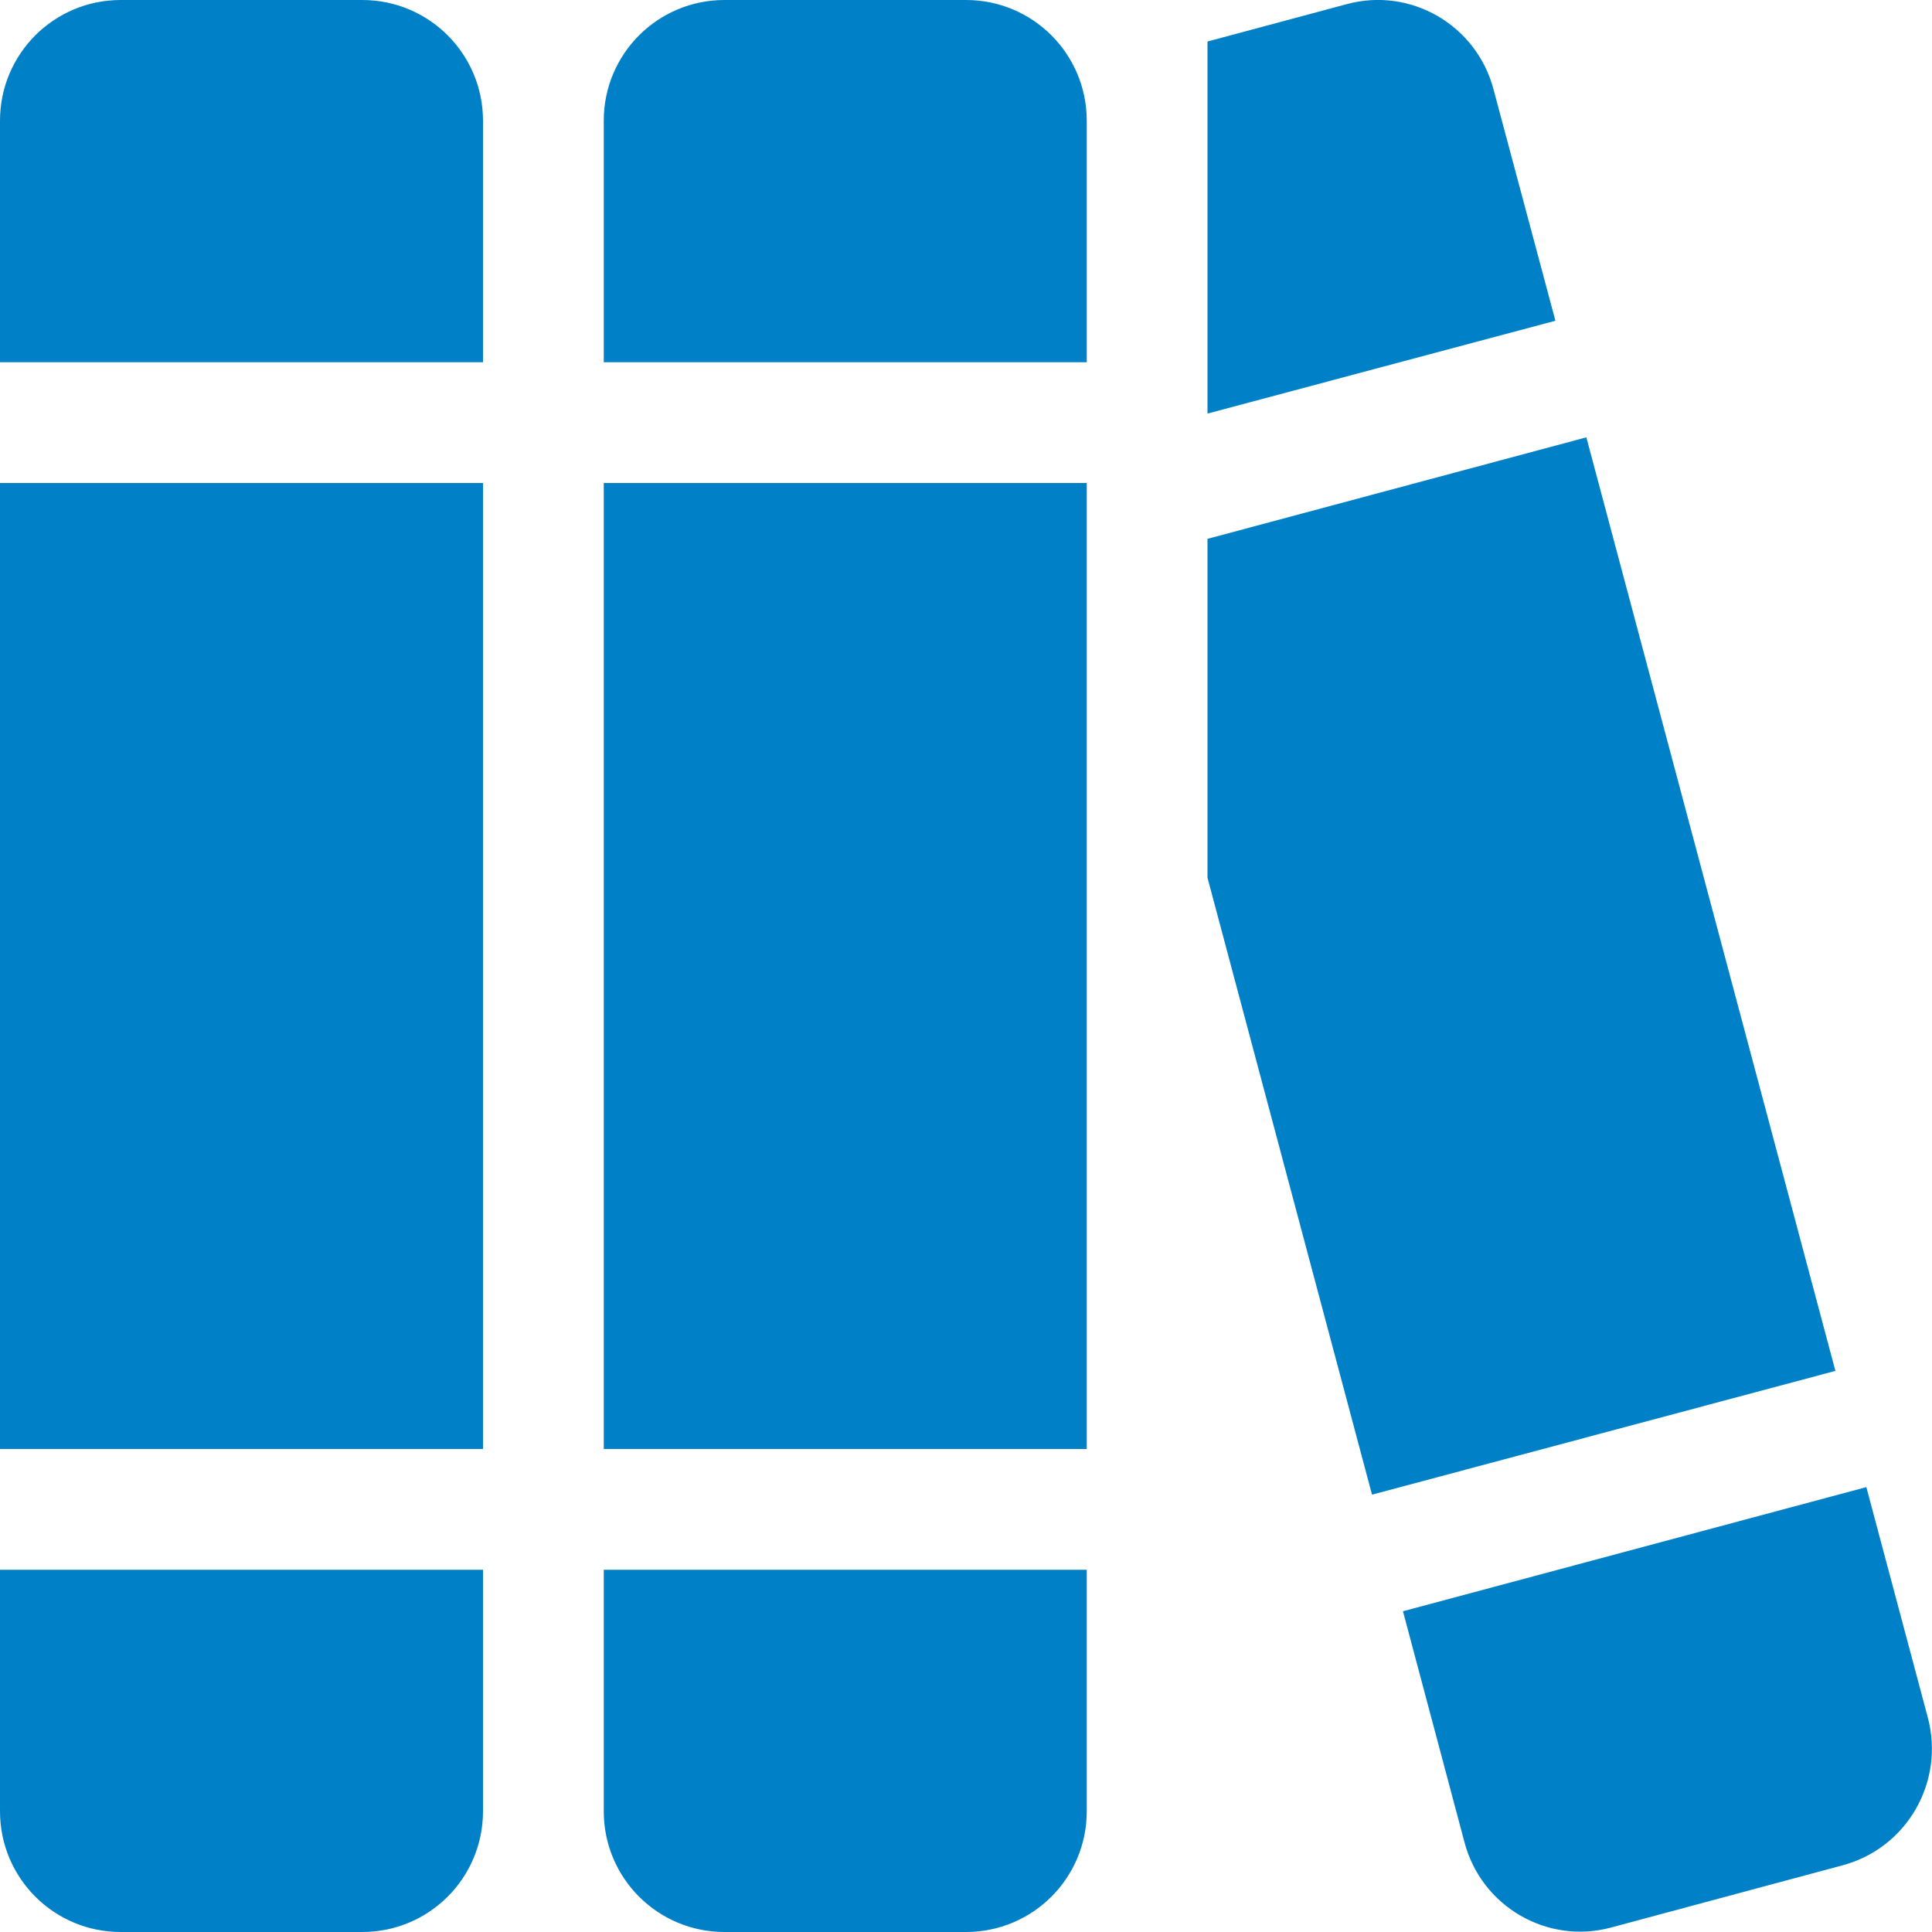 <svg xmlns="http://www.w3.org/2000/svg" viewBox="0 0 512 512" fill="#0081c7"><!--! Font Awesome Pro 6.4.2 by @fontawesome - https://fontawesome.com License - https://fontawesome.com/license (Commercial License) Copyright 2023 Fonticons, Inc. --><path d="M0 32C0 14.3 14.3 0 32 0H96c17.7 0 32 14.3 32 32V96H0V32zm0 96H128V384H0V128zM0 416H128v64c0 17.7-14.3 32-32 32H32c-17.7 0-32-14.3-32-32V416zM160 32c0-17.7 14.3-32 32-32h64c17.7 0 32 14.3 32 32V96H160V32zm0 96H288V384H160V128zm0 288H288v64c0 17.7-14.3 32-32 32H192c-17.7 0-32-14.3-32-32V416zm203.6-19.9L320 232.6V142.8l100.4-26.9 66 247.4L363.6 396.1zM412.2 85L320 109.6V11l36.9-9.9c16.9-4.6 34.4 5.5 38.9 22.6L412.2 85zM371.8 427l122.8-32.9 16.3 61.1c4.5 17-5.5 34.5-22.5 39.1l-61.4 16.5c-16.9 4.6-34.4-5.5-38.9-22.6L371.8 427z"/></svg>
